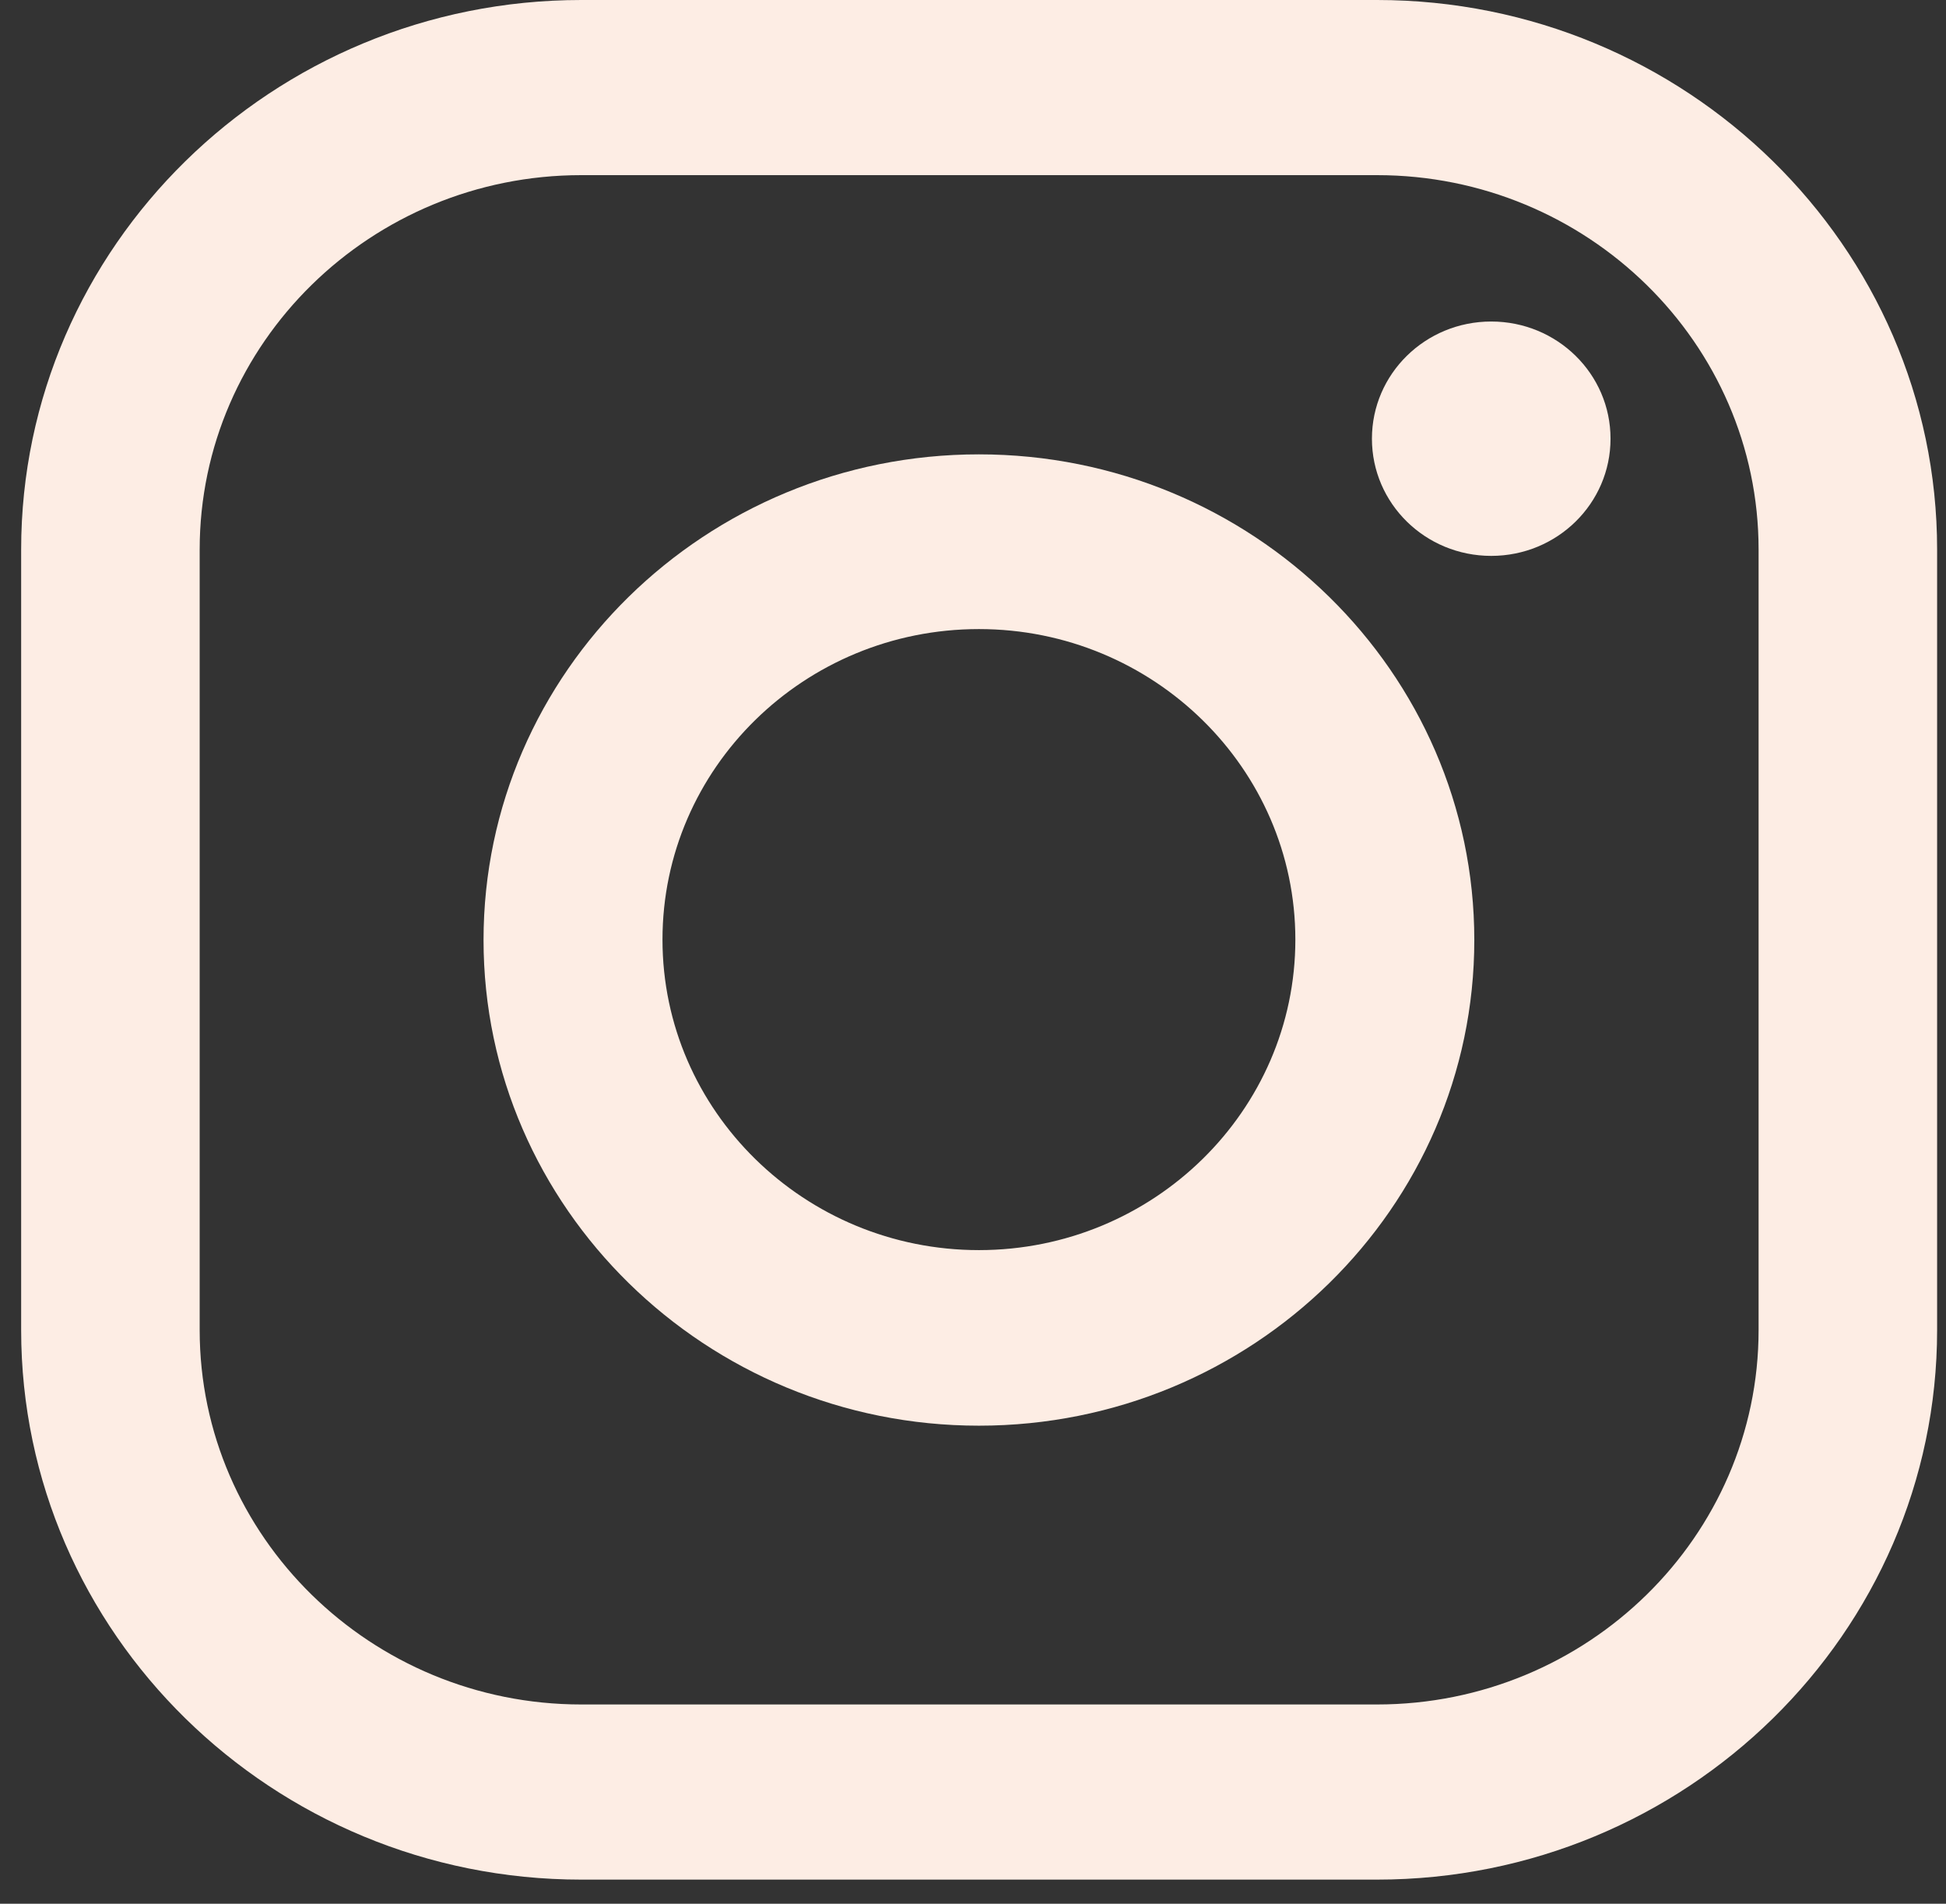 <svg width="46" height="45" viewBox="0 0 46 45" fill="none" xmlns="http://www.w3.org/2000/svg">
<rect x="0" y="0" width="46" height="45" fill="#333333" stroke="none"/>
<g clip-path="url(#clip0_721_673)">
<path d="M32.55 44.43H13.74C6.44 44.43 0.5 38.6 0.5 31.44V12.99C0.5 5.83 6.44 0 13.74 0H32.55C39.85 0 45.79 5.83 45.79 12.99V31.44C45.79 38.6 39.85 44.43 32.55 44.43ZM13.74 4.14C8.77 4.14 4.72 8.11 4.72 12.99V31.44C4.72 36.32 8.77 40.29 13.74 40.29H32.55C37.52 40.29 41.57 36.32 41.57 31.44V12.99C41.57 8.11 37.52 4.14 32.55 4.14H13.74Z" fill="#FDEDE4"/>
<path d="M38.07 10.37C38.07 11.9 36.81 13.14 35.25 13.14C33.69 13.14 32.43 11.9 32.43 10.37C32.43 8.84 33.69 7.6 35.25 7.6C36.81 7.6 38.07 8.84 38.07 10.37Z" fill="#FDEDE4"/>
<path d="M23.14 33.7C16.69 33.7 11.43 28.55 11.43 22.22C11.43 15.89 16.68 10.74 23.14 10.74C29.6 10.74 34.85 15.89 34.85 22.22C34.85 28.55 29.6 33.7 23.14 33.7ZM23.14 14.87C19.01 14.87 15.66 18.16 15.66 22.21C15.66 26.26 19.02 29.55 23.14 29.55C27.26 29.55 30.62 26.26 30.62 22.21C30.62 18.16 27.26 14.87 23.14 14.87Z" fill="#FDEDE4"/>
</g>
<defs>
<clipPath id="clip0_721_673">
<rect width="45.29" height="44.43" fill="white" transform="translate(0.5)"/>
</clipPath>
</defs>
</svg>
